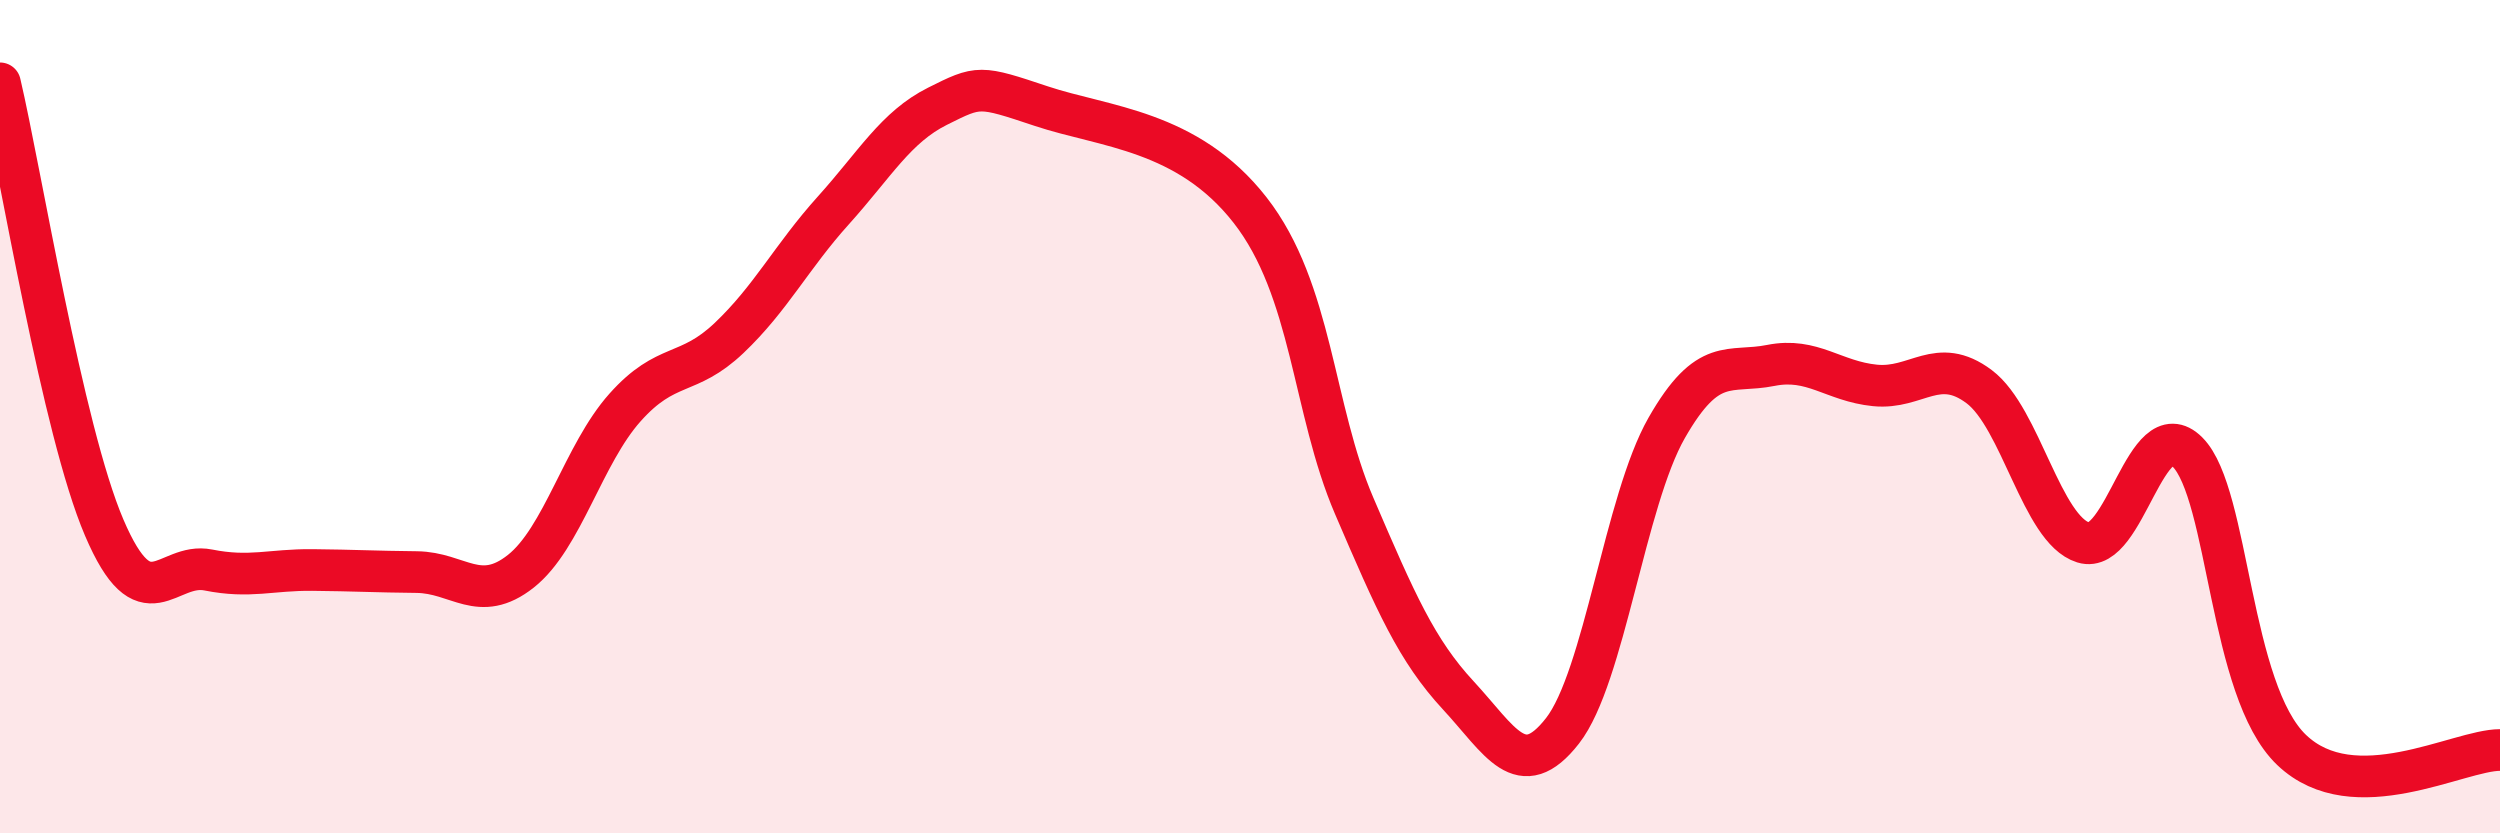 
    <svg width="60" height="20" viewBox="0 0 60 20" xmlns="http://www.w3.org/2000/svg">
      <path
        d="M 0,2 C 0.5,4.13 1.5,10.32 2.5,12.66 C 3.5,15 4,13.48 5,13.68 C 6,13.88 6.5,13.67 7.5,13.68 C 8.5,13.69 9,13.72 10,13.73 C 11,13.74 11.5,14.5 12.5,13.71 C 13.5,12.92 14,10.9 15,9.78 C 16,8.66 16.5,9.06 17.5,8.11 C 18.5,7.16 19,6.16 20,5.05 C 21,3.94 21.5,3.05 22.5,2.55 C 23.5,2.05 23.5,2.05 25,2.55 C 26.5,3.05 28.5,3.12 30,5.04 C 31.5,6.96 31.5,9.81 32.5,12.14 C 33.5,14.47 34,15.61 35,16.69 C 36,17.77 36.5,18.82 37.5,17.54 C 38.5,16.26 39,12.02 40,10.27 C 41,8.52 41.5,8.97 42.5,8.77 C 43.5,8.57 44,9.15 45,9.25 C 46,9.35 46.5,8.53 47.5,9.28 C 48.5,10.03 49,12.71 50,13.02 C 51,13.33 51.5,9.85 52.5,10.85 C 53.5,11.85 53.5,16.57 55,18 C 56.5,19.43 59,18 60,18L60 20L0 20Z"
        fill="#EB0A25"
        opacity="0.1"
        stroke-linecap="round"
        stroke-linejoin="round"
      />
      <path
        d="M 0,2 C 0.5,4.13 1.5,10.32 2.5,12.66 C 3.5,15 4,13.48 5,13.68 C 6,13.88 6.5,13.67 7.5,13.68 C 8.5,13.69 9,13.72 10,13.73 C 11,13.74 11.5,14.5 12.5,13.71 C 13.5,12.92 14,10.9 15,9.78 C 16,8.66 16.5,9.06 17.5,8.11 C 18.5,7.16 19,6.16 20,5.05 C 21,3.94 21.5,3.05 22.5,2.55 C 23.5,2.05 23.5,2.05 25,2.55 C 26.5,3.05 28.5,3.12 30,5.04 C 31.5,6.96 31.5,9.81 32.5,12.14 C 33.5,14.47 34,15.61 35,16.69 C 36,17.77 36.5,18.82 37.5,17.54 C 38.5,16.26 39,12.02 40,10.27 C 41,8.52 41.5,8.97 42.5,8.77 C 43.5,8.57 44,9.15 45,9.25 C 46,9.35 46.5,8.53 47.5,9.28 C 48.5,10.03 49,12.71 50,13.02 C 51,13.33 51.5,9.85 52.5,10.85 C 53.5,11.85 53.5,16.57 55,18 C 56.5,19.43 59,18 60,18"
        stroke="#EB0A25"
        stroke-width="1"
        fill="none"
        stroke-linecap="round"
        stroke-linejoin="round"
      />
    </svg>
  